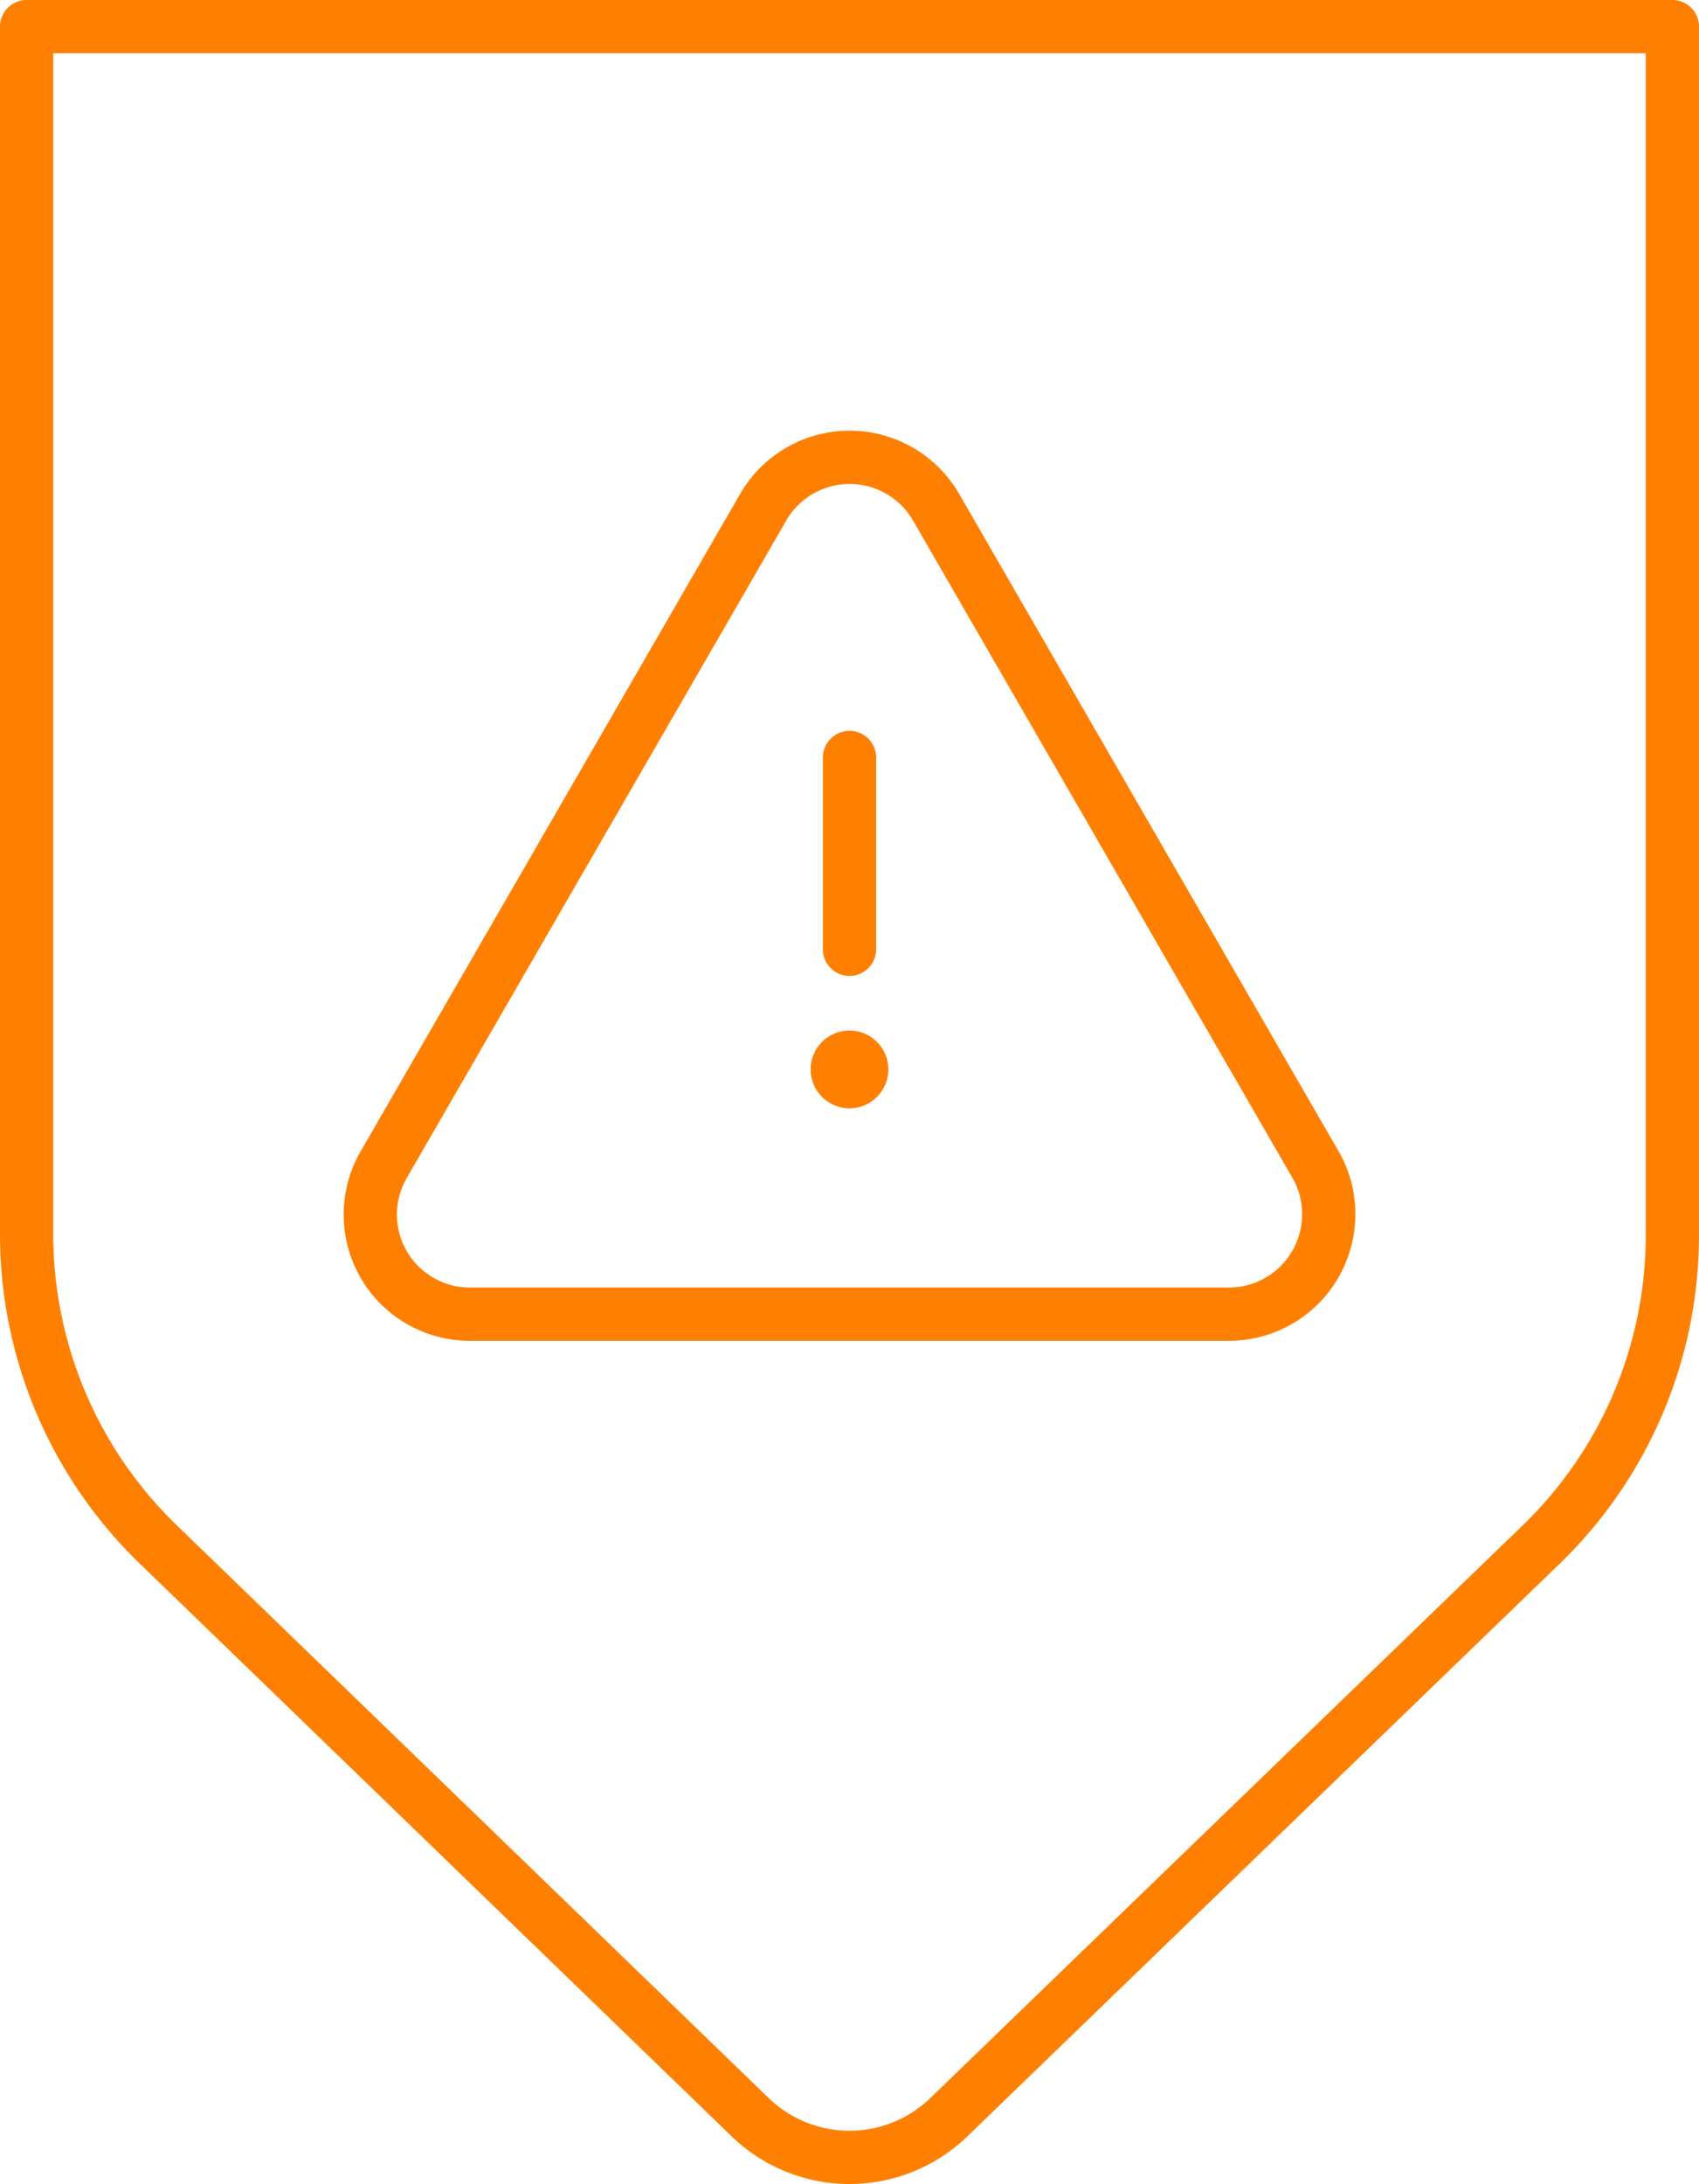 <?xml version="1.0" encoding="UTF-8"?> <svg xmlns="http://www.w3.org/2000/svg" id="Layer_1" data-name="Layer 1" viewBox="0 0 63.82 82"><defs><style>.cls-1{fill:none;stroke:#ff7f00;stroke-linecap:round;stroke-linejoin:round;stroke-width:2px;}.cls-2{fill:#ff7f00;}</style></defs><title>icon_orange-03</title><path class="cls-1" d="M21.23,16.66V62a16.2,16.2,0,0,0,4.92,11.62L48.4,95.14a5.37,5.37,0,0,0,7.48,0l22.25-21.5A16.15,16.15,0,0,0,83.05,62V16.66Z" transform="translate(-20.23 -15.66)"></path><path class="cls-1" d="M69.62,59.34,55.39,34.7a3.75,3.75,0,0,0-6.49,0L34.67,59.34A3.74,3.74,0,0,0,37.91,65H66.37a3.75,3.75,0,0,0,3.77-3.73A3.66,3.66,0,0,0,69.62,59.34Z" transform="translate(-20.23 -15.66)"></path><line class="cls-1" x1="31.91" y1="28.44" x2="31.91" y2="35.64"></line><circle class="cls-2" cx="31.91" cy="40.15" r="1.46"></circle></svg> 